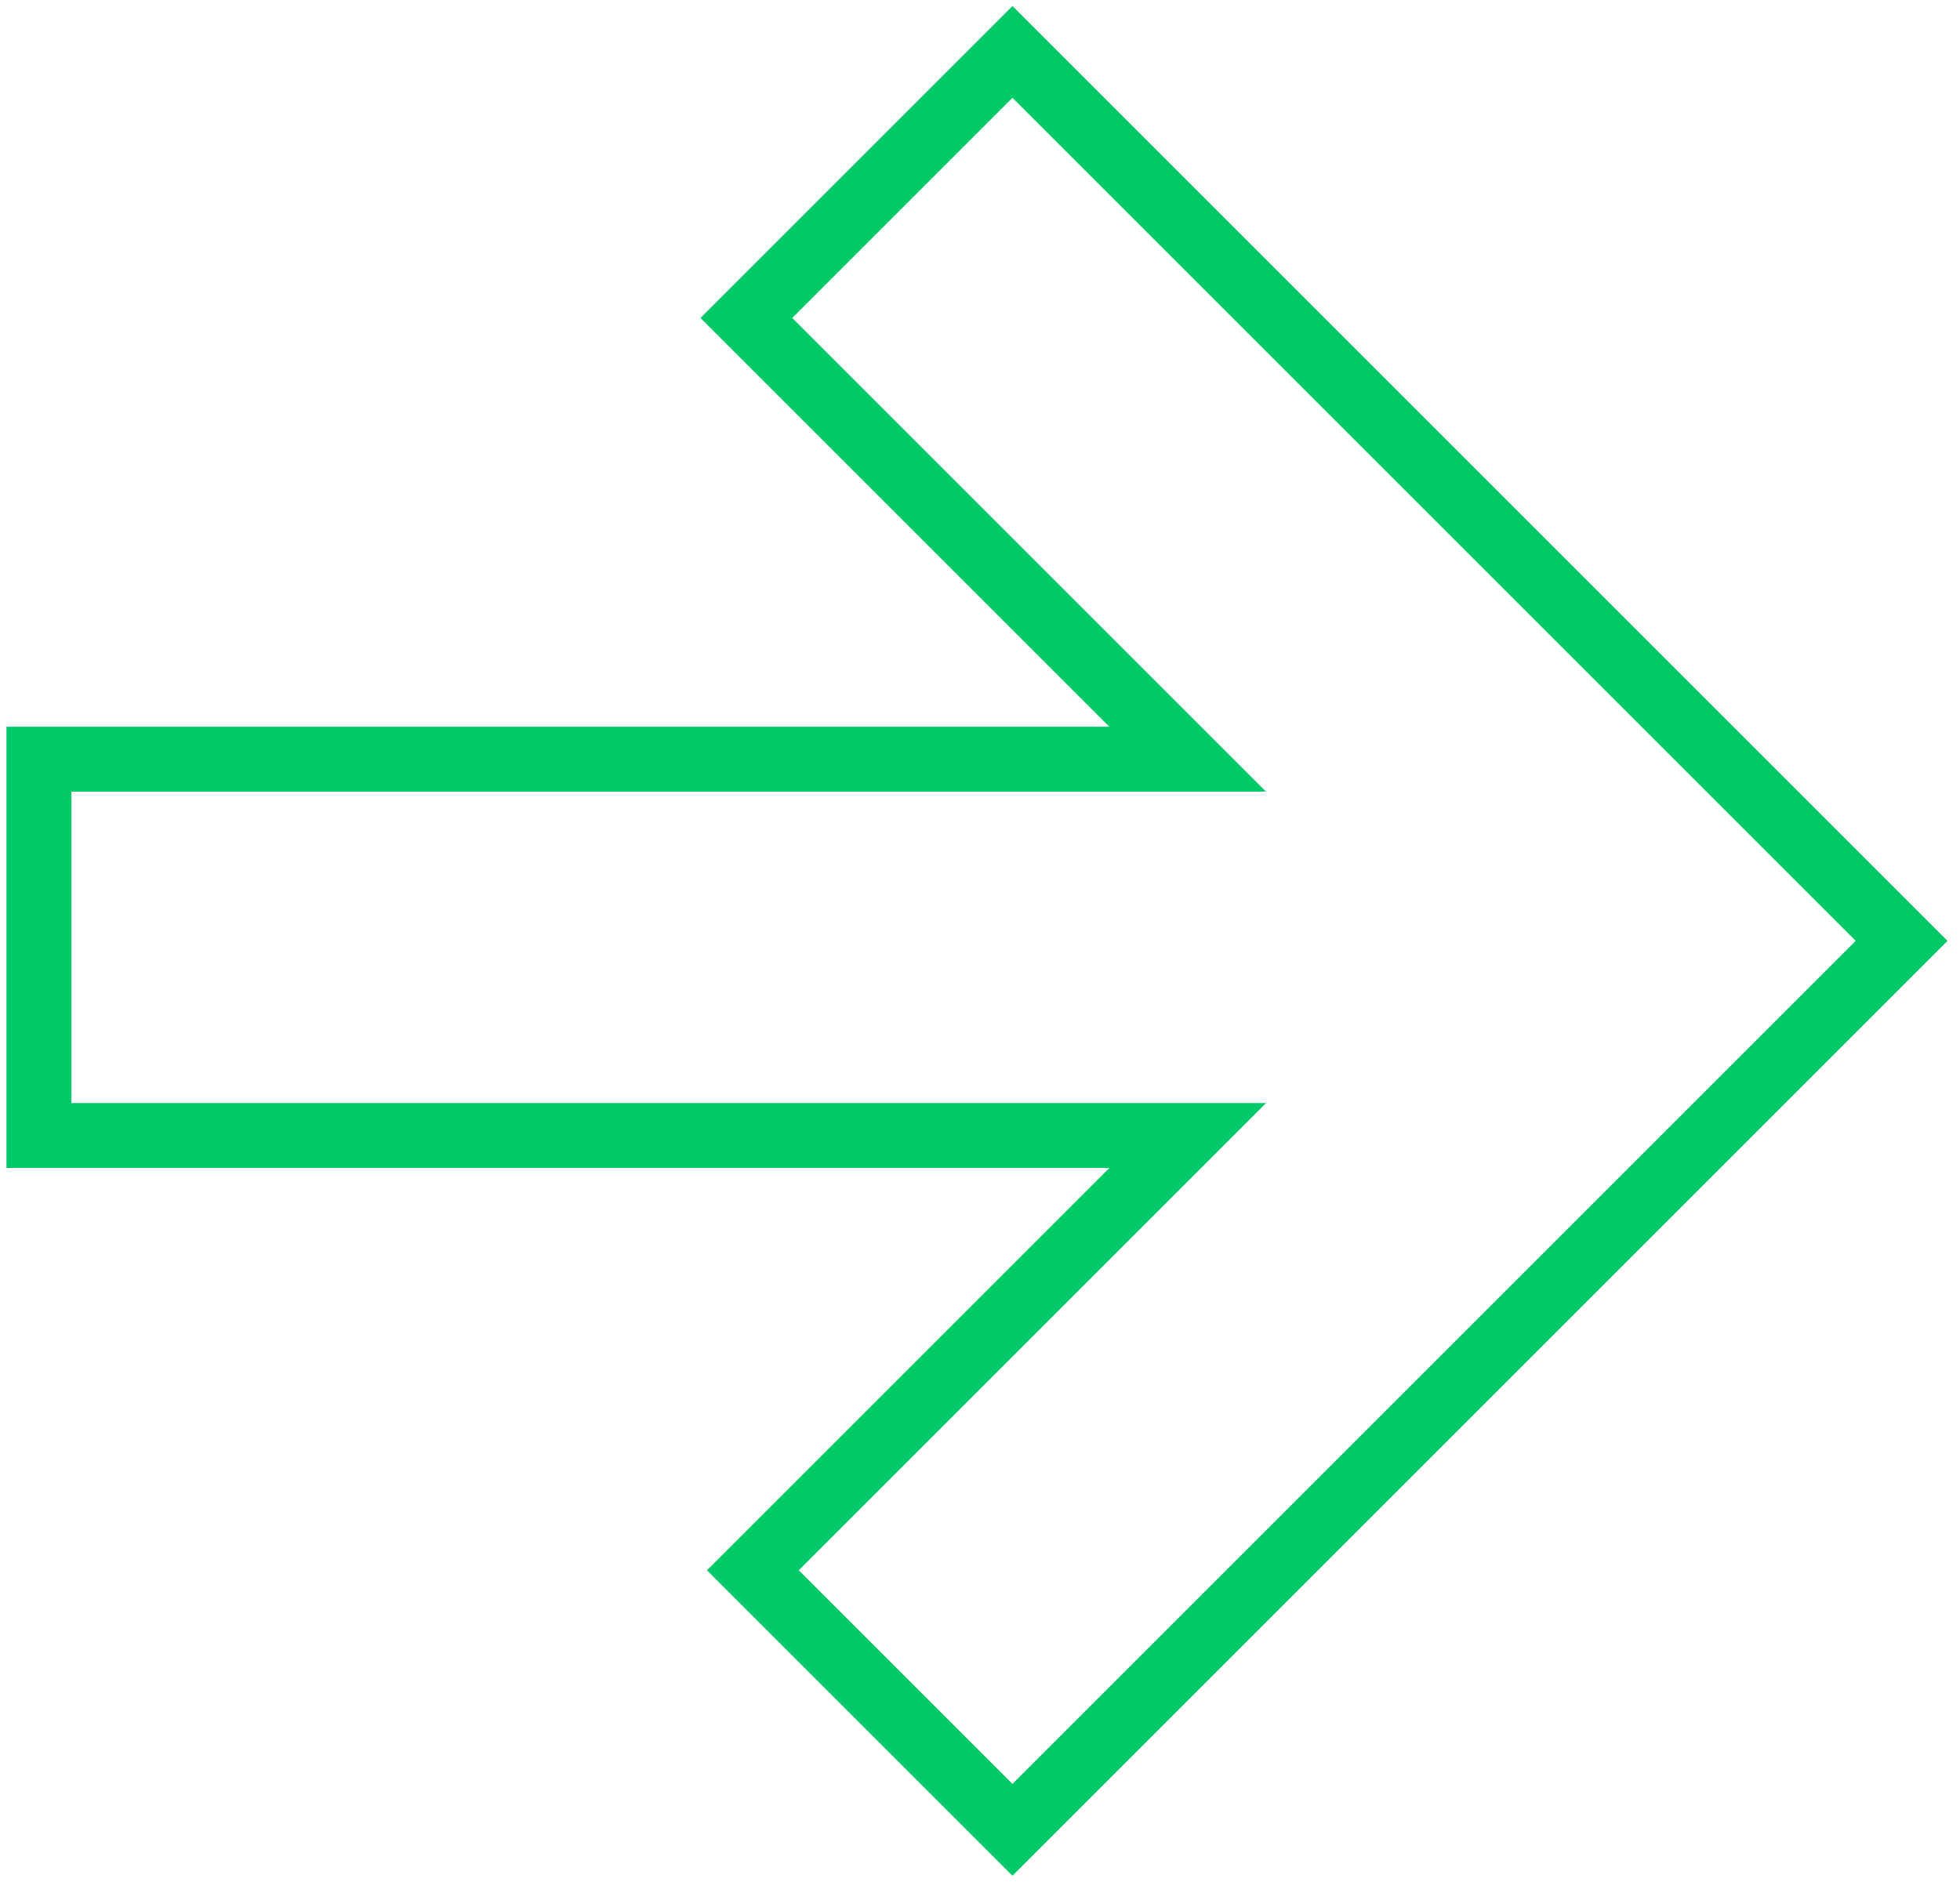 <?xml version="1.0" encoding="UTF-8"?> <svg xmlns="http://www.w3.org/2000/svg" width="151" height="145" viewBox="0 0 151 145" fill="none"> <path d="M3 87L3 58.5H91.5L57.5 24.5L78 4L146.5 72.5L78 141L58 121L91.5 87.5H0.5" stroke="#00C968" stroke-width="5"></path> </svg> 